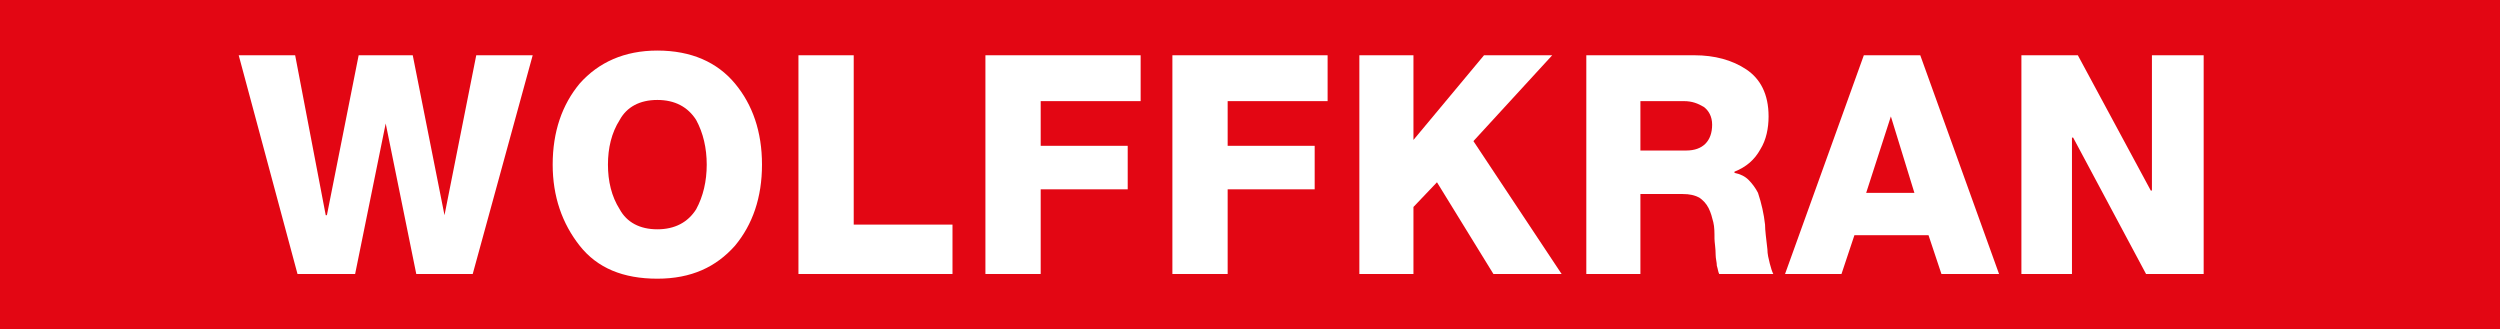<svg version="1.1" viewBox="0 0 212.6 28" xmlns="http://www.w3.org/2000/svg" xmlns:xlink="http://www.w3.org/1999/xlink" id="Ebene_1" overflow="hidden"><g><path d=" M 0 28 L 212.6 28 L 212.6 0 L 0 0 L 0 28 Z" fill="#E30613" fill-rule="evenodd" clip-rule="evenodd"/><path d=" M 45.3 4.7 L 40.5 4.7 L 37.8 18.3 L 37.8 18.3 L 35.1 4.7 L 30.5 4.7 L 27.8 18.3 L 27.7 18.3 L 25.1 4.7 L 20.3 4.7 L 25.3 23.3 L 30.2 23.3 L 32.8 10.5 L 32.8 10.5 L 35.4 23.3 L 40.2 23.3 L 45.3 4.7 Z" fill="#FFFFFF" fill-rule="evenodd" clip-rule="evenodd"/><path d=" M 47 14 C 47 16.7 47.8 19 49.3 20.9 C 50.8 22.8 53 23.7 55.9 23.7 C 58.8 23.7 60.9 22.7 62.5 20.9 C 64 19.1 64.8 16.8 64.8 14 C 64.8 11.2 64 8.9 62.5 7.1 C 61 5.3 58.8 4.3 55.9 4.3 C 53.1 4.3 50.9 5.3 49.3 7.1 C 47.8 8.9 47 11.2 47 14 L 47 14 Z M 51.7 14 C 51.7 12.6 52 11.3 52.7 10.2 C 53.3 9.1 54.4 8.5 55.9 8.5 C 57.4 8.5 58.5 9.1 59.2 10.2 C 59.8 11.3 60.1 12.6 60.1 14 C 60.1 15.4 59.8 16.7 59.2 17.8 C 58.5 18.9 57.4 19.5 55.9 19.5 C 54.4 19.5 53.3 18.9 52.7 17.8 C 52 16.7 51.7 15.4 51.7 14 L 51.7 14 Z" fill="#FFFFFF" fill-rule="evenodd" clip-rule="evenodd"/><path d=" M 67.9 23.3 L 81 23.3 L 81 19.1 L 72.6 19.1 L 72.6 4.7 L 67.9 4.7 L 67.9 23.3 Z" fill="#FFFFFF" fill-rule="evenodd" clip-rule="evenodd"/><path d=" M 83.8 23.3 L 88.5 23.3 L 88.5 16.1 L 95.9 16.1 L 95.9 12.4 L 88.5 12.4 L 88.5 8.6 L 97 8.6 L 97 4.7 L 83.8 4.7 L 83.8 23.3 Z" fill="#FFFFFF" fill-rule="evenodd" clip-rule="evenodd"/><path d=" M 99.7 23.3 L 104.4 23.3 L 104.4 16.1 L 111.8 16.1 L 111.8 12.4 L 104.4 12.4 L 104.4 8.6 L 112.9 8.6 L 112.9 4.7 L 99.7 4.7 L 99.7 23.3 Z" fill="#FFFFFF" fill-rule="evenodd" clip-rule="evenodd"/><path d=" M 115.6 23.3 L 120.2 23.3 L 120.2 17.6 L 122.2 15.5 L 122.2 15.5 L 127 23.3 L 132.8 23.3 L 125.3 12 L 132 4.7 L 126.2 4.7 L 120.2 11.9 L 120.2 11.9 L 120.2 4.7 L 115.6 4.7 L 115.6 23.3 Z" fill="#FFFFFF" fill-rule="evenodd" clip-rule="evenodd"/><path d=" M 134.8 23.3 L 139.5 23.3 L 139.5 16.5 L 143.1 16.5 C 143.7 16.5 144.1 16.6 144.5 16.8 C 144.8 17 145.1 17.3 145.3 17.7 C 145.5 18.1 145.6 18.5 145.7 18.9 C 145.8 19.3 145.8 19.8 145.8 20.3 C 145.8 20.6 145.9 21.1 145.9 21.7 C 145.9 22 146 22.3 146 22.6 C 146.1 22.9 146.1 23.1 146.2 23.3 L 150.8 23.3 C 150.7 23.1 150.6 22.8 150.5 22.4 C 150.4 22 150.3 21.6 150.3 21.2 C 150.2 20.3 150.1 19.6 150.1 19.1 C 150 18.2 149.8 17.3 149.5 16.4 C 149.3 16 149 15.6 148.7 15.3 C 148.4 15 148 14.8 147.5 14.7 L 147.5 14.6 C 148.5 14.2 149.2 13.6 149.7 12.7 C 150.2 11.9 150.4 10.9 150.4 9.9 C 150.4 8 149.7 6.7 148.5 5.9 C 147.3 5.1 145.8 4.7 144.1 4.7 L 134.9 4.7 L 134.9 23.3 L 134.8 23.3 Z M 139.5 8.6 L 143.2 8.6 C 143.9 8.6 144.4 8.8 144.9 9.1 C 145.3 9.4 145.6 9.9 145.6 10.6 C 145.6 12 144.8 12.8 143.4 12.8 L 139.5 12.8 L 139.5 8.6 L 139.5 8.6 Z" fill="#FFFFFF" fill-rule="evenodd" clip-rule="evenodd"/><path d=" M 160.8 9.9 L 160.8 9.9 L 162.8 16.4 L 158.7 16.4 L 160.8 9.9 L 160.8 9.9 Z M 151.8 23.3 L 156.6 23.3 L 157.7 20 L 164 20 L 165.1 23.3 L 170 23.3 L 163.3 4.7 L 158.5 4.7 L 151.8 23.3 L 151.8 23.3 Z" fill="#FFFFFF" fill-rule="evenodd" clip-rule="evenodd"/><path d=" M 171.9 23.3 L 176.2 23.3 L 176.2 11.7 L 176.3 11.7 L 182.5 23.3 L 187.4 23.3 L 187.4 4.7 L 183 4.7 L 183 16.2 L 182.9 16.2 L 176.7 4.7 L 171.9 4.7 L 171.9 23.3 Z" fill="#FFFFFF" fill-rule="evenodd" clip-rule="evenodd"/></g></svg>